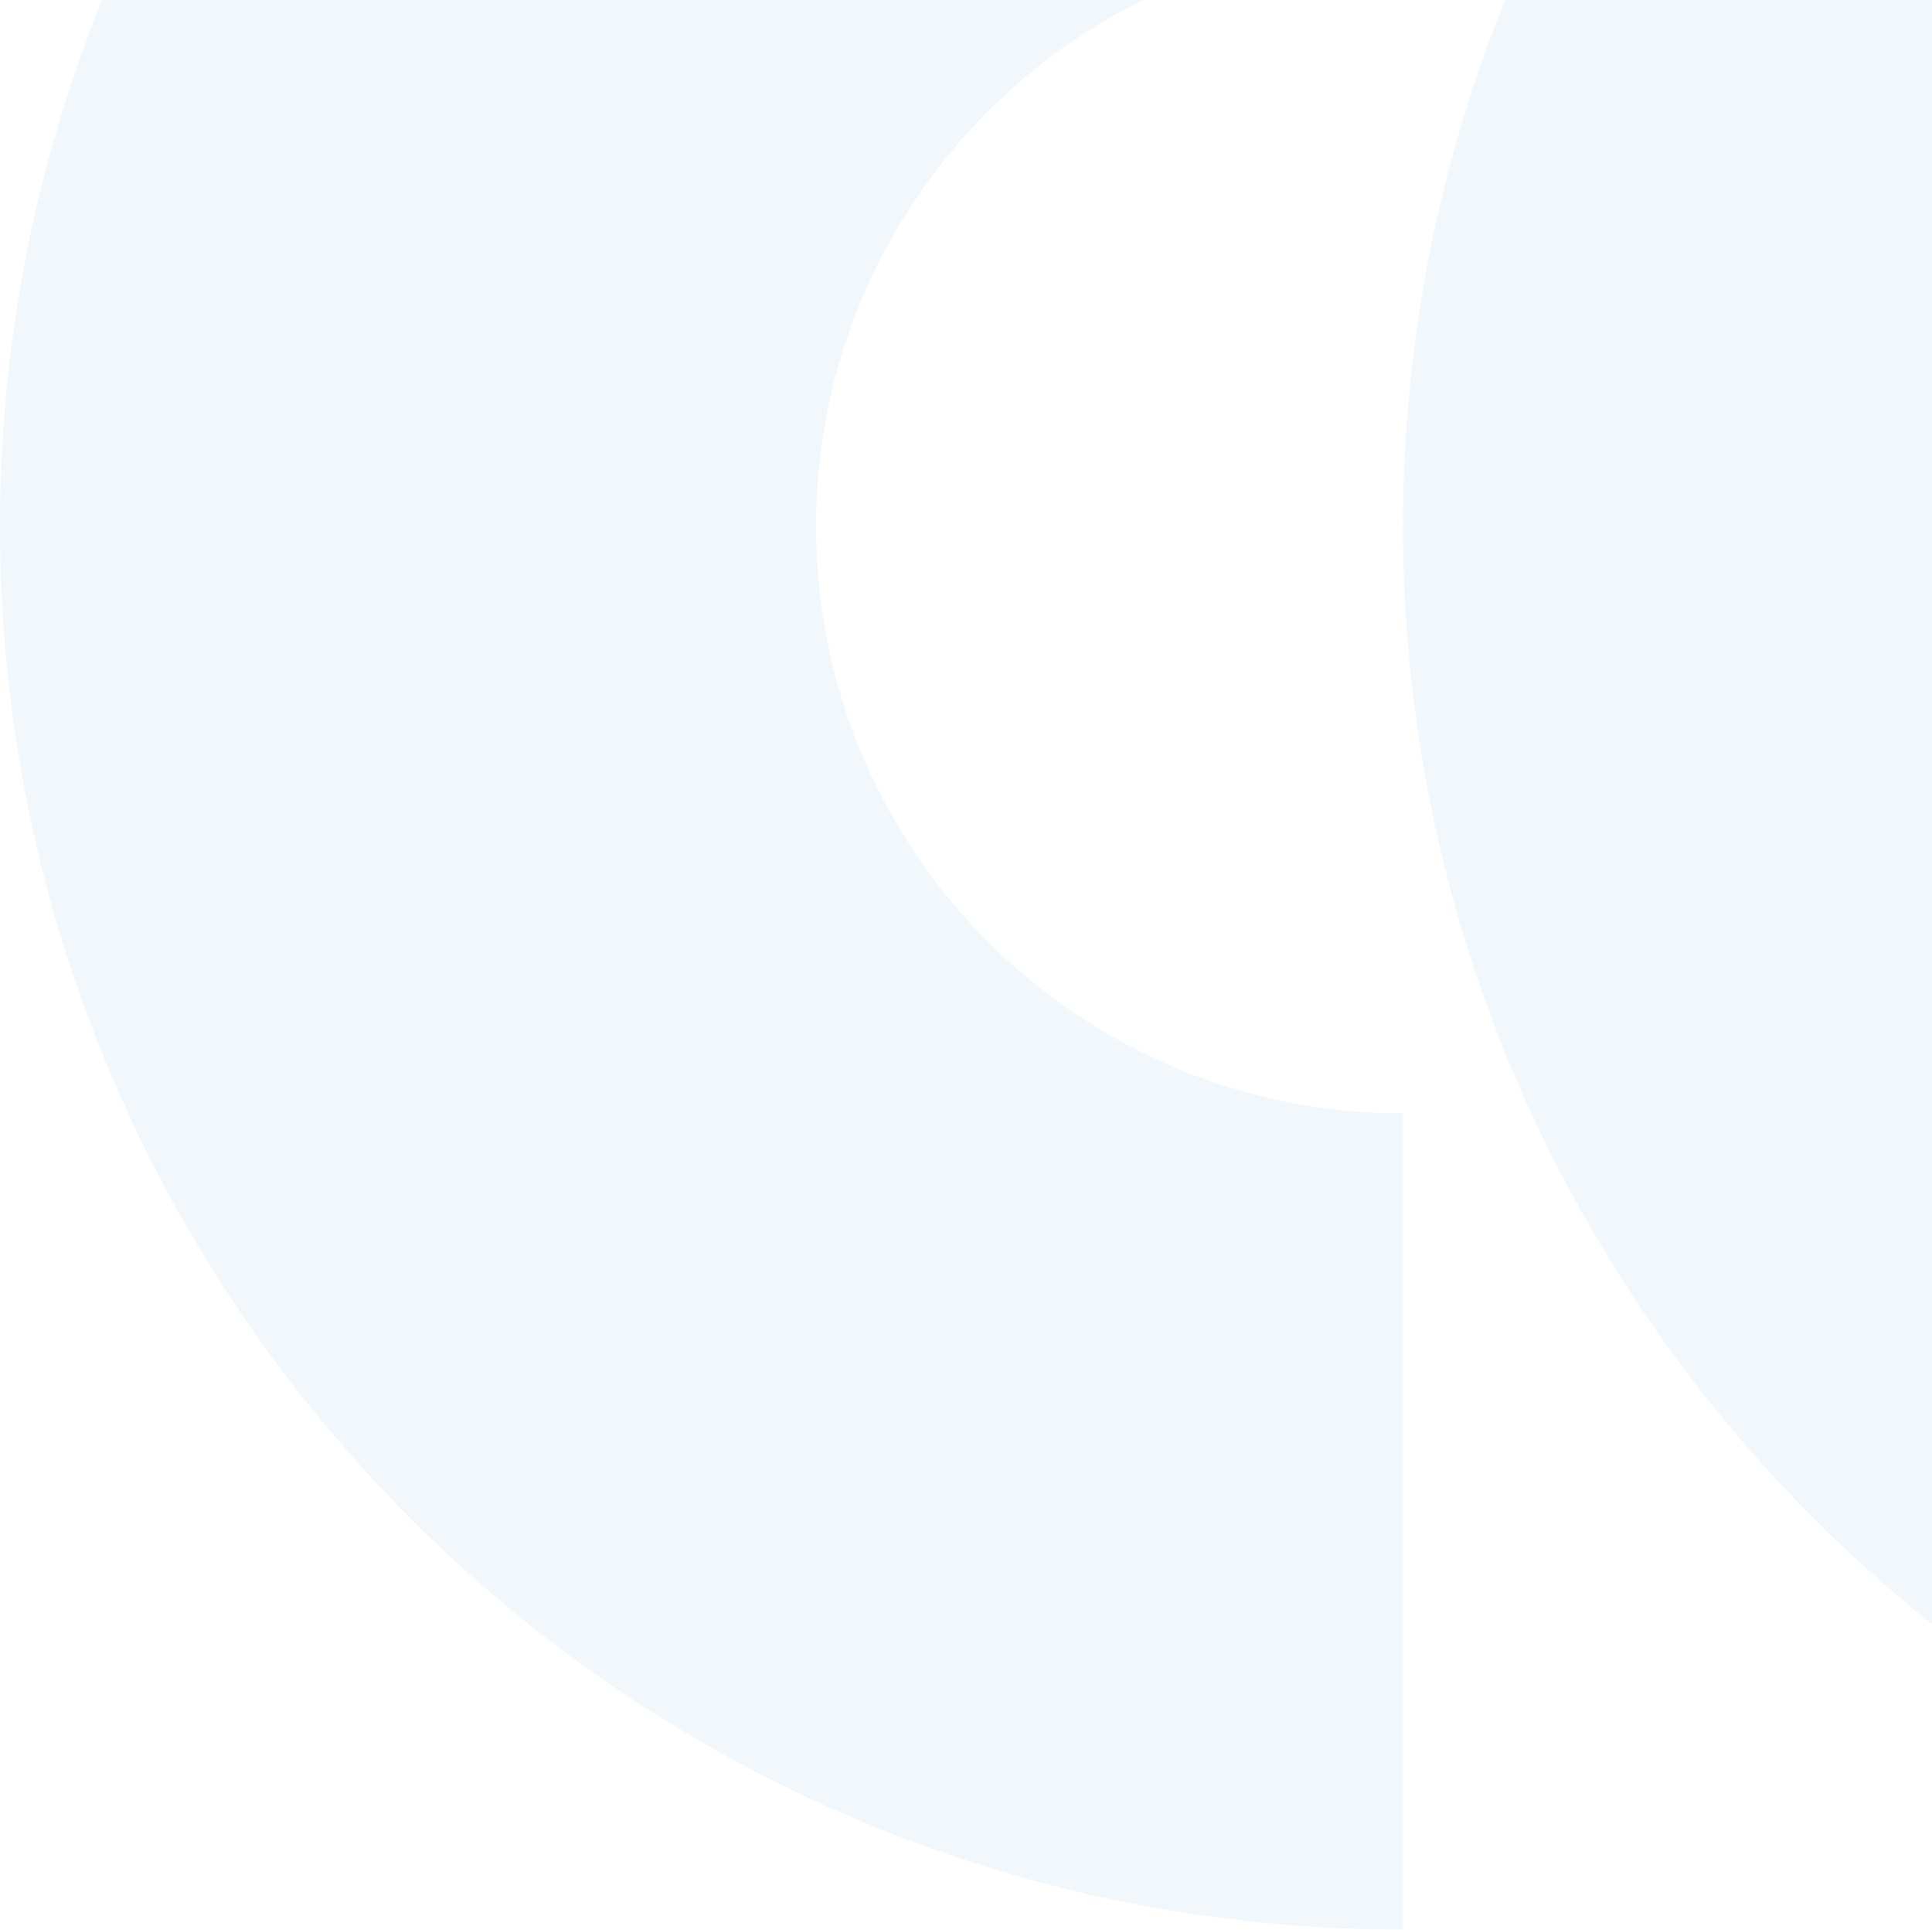 <?xml version="1.0" encoding="UTF-8"?> <svg xmlns="http://www.w3.org/2000/svg" width="725" height="724" viewBox="0 0 725 724" fill="none"><g opacity="0.3"><path d="M306.248 197.5C306.248 75.738 405.02 -22.75 526.498 -22.75L526.498 -329C235.859 -329 -0.002 -93.423 -0.002 197.5C-0.002 488.423 235.575 724 526.498 724L526.498 417.75C404.736 417.75 306.248 319.262 306.248 197.5Z" fill="#D1E5F1"></path><path d="M832.466 197.5C832.466 75.738 931.238 -22.75 1052.72 -22.75L1052.72 -329C762.077 -329 526.5 -93.139 526.5 197.5C526.5 488.139 762.077 724 1053 724L1053 417.75C931.238 417.75 832.466 319.262 832.466 197.5Z" fill="#D1E5F1"></path></g></svg> 